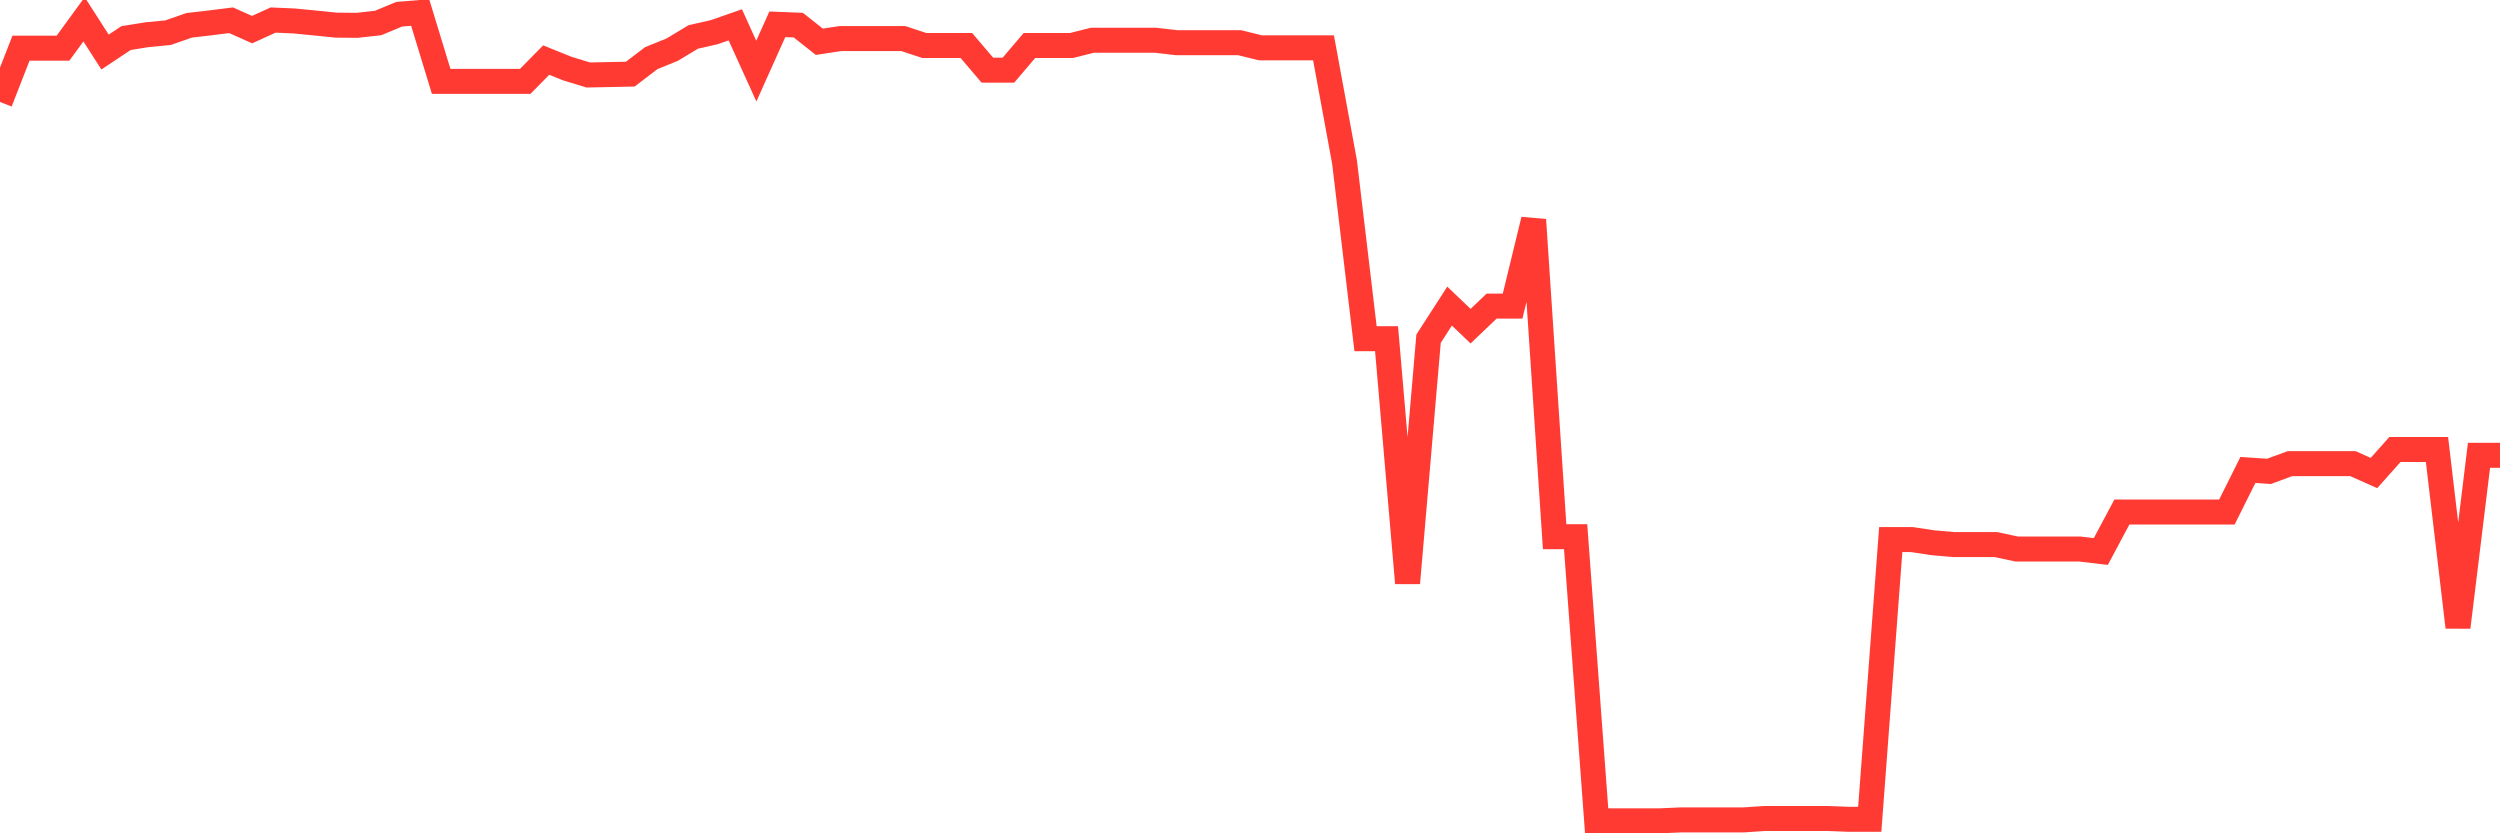 <svg
  xmlns="http://www.w3.org/2000/svg"
  xmlns:xlink="http://www.w3.org/1999/xlink"
  width="120"
  height="40"
  viewBox="0 0 120 40"
  preserveAspectRatio="none"
>
  <polyline
    points="0,4.895 1.008,2.312 2.017,2.312 3.025,2.312 4.034,0.928 5.042,2.498 6.05,1.828 7.059,1.666 8.067,1.569 9.076,1.216 10.084,1.099 11.092,0.972 12.101,1.422 13.109,0.962 14.118,1.006 15.126,1.104 16.134,1.207 17.143,1.216 18.151,1.104 19.16,0.683 20.168,0.6 21.176,3.907 22.185,3.907 23.193,3.907 24.202,3.907 25.21,3.907 26.218,2.884 27.227,3.29 28.235,3.599 29.244,3.579 30.252,3.559 31.261,2.791 32.269,2.381 33.277,1.774 34.286,1.544 35.294,1.192 36.303,3.413 37.311,1.167 38.319,1.207 39.328,2.004 40.336,1.852 41.345,1.852 42.353,1.852 43.361,1.852 44.37,2.185 45.378,2.185 46.387,2.185 47.395,3.369 48.403,3.369 49.412,2.185 50.42,2.185 51.429,2.185 52.437,1.931 53.445,1.931 54.454,1.931 55.462,1.931 56.471,2.048 57.479,2.048 58.487,2.048 59.496,2.048 60.504,2.297 61.513,2.297 62.521,2.297 63.529,2.297 64.538,7.781 65.546,16.258 66.555,16.258 67.563,27.988 68.571,16.258 69.58,14.693 70.588,15.656 71.597,14.693 72.605,14.693 73.613,10.549 74.622,25.762 75.63,25.762 76.639,39.4 77.647,39.4 78.655,39.4 79.664,39.4 80.672,39.356 81.681,39.356 82.689,39.356 83.697,39.356 84.706,39.287 85.714,39.287 86.723,39.287 87.731,39.287 88.739,39.327 89.748,39.327 90.756,25.899 91.765,25.899 92.773,26.051 93.782,26.139 94.79,26.139 95.798,26.139 96.807,26.354 97.815,26.354 98.824,26.354 99.832,26.354 100.84,26.472 101.849,24.579 102.857,24.579 103.866,24.579 104.874,24.579 105.882,24.579 106.891,24.579 107.899,22.558 108.908,22.627 109.916,22.255 110.924,22.255 111.933,22.255 112.941,22.255 113.95,22.705 114.958,21.575 115.966,21.575 116.975,21.575 117.983,30.106 118.992,21.854 120,21.854"
    fill="none"
    stroke="#ff3a33"
    stroke-width="1.2"
  >
  </polyline>
</svg>